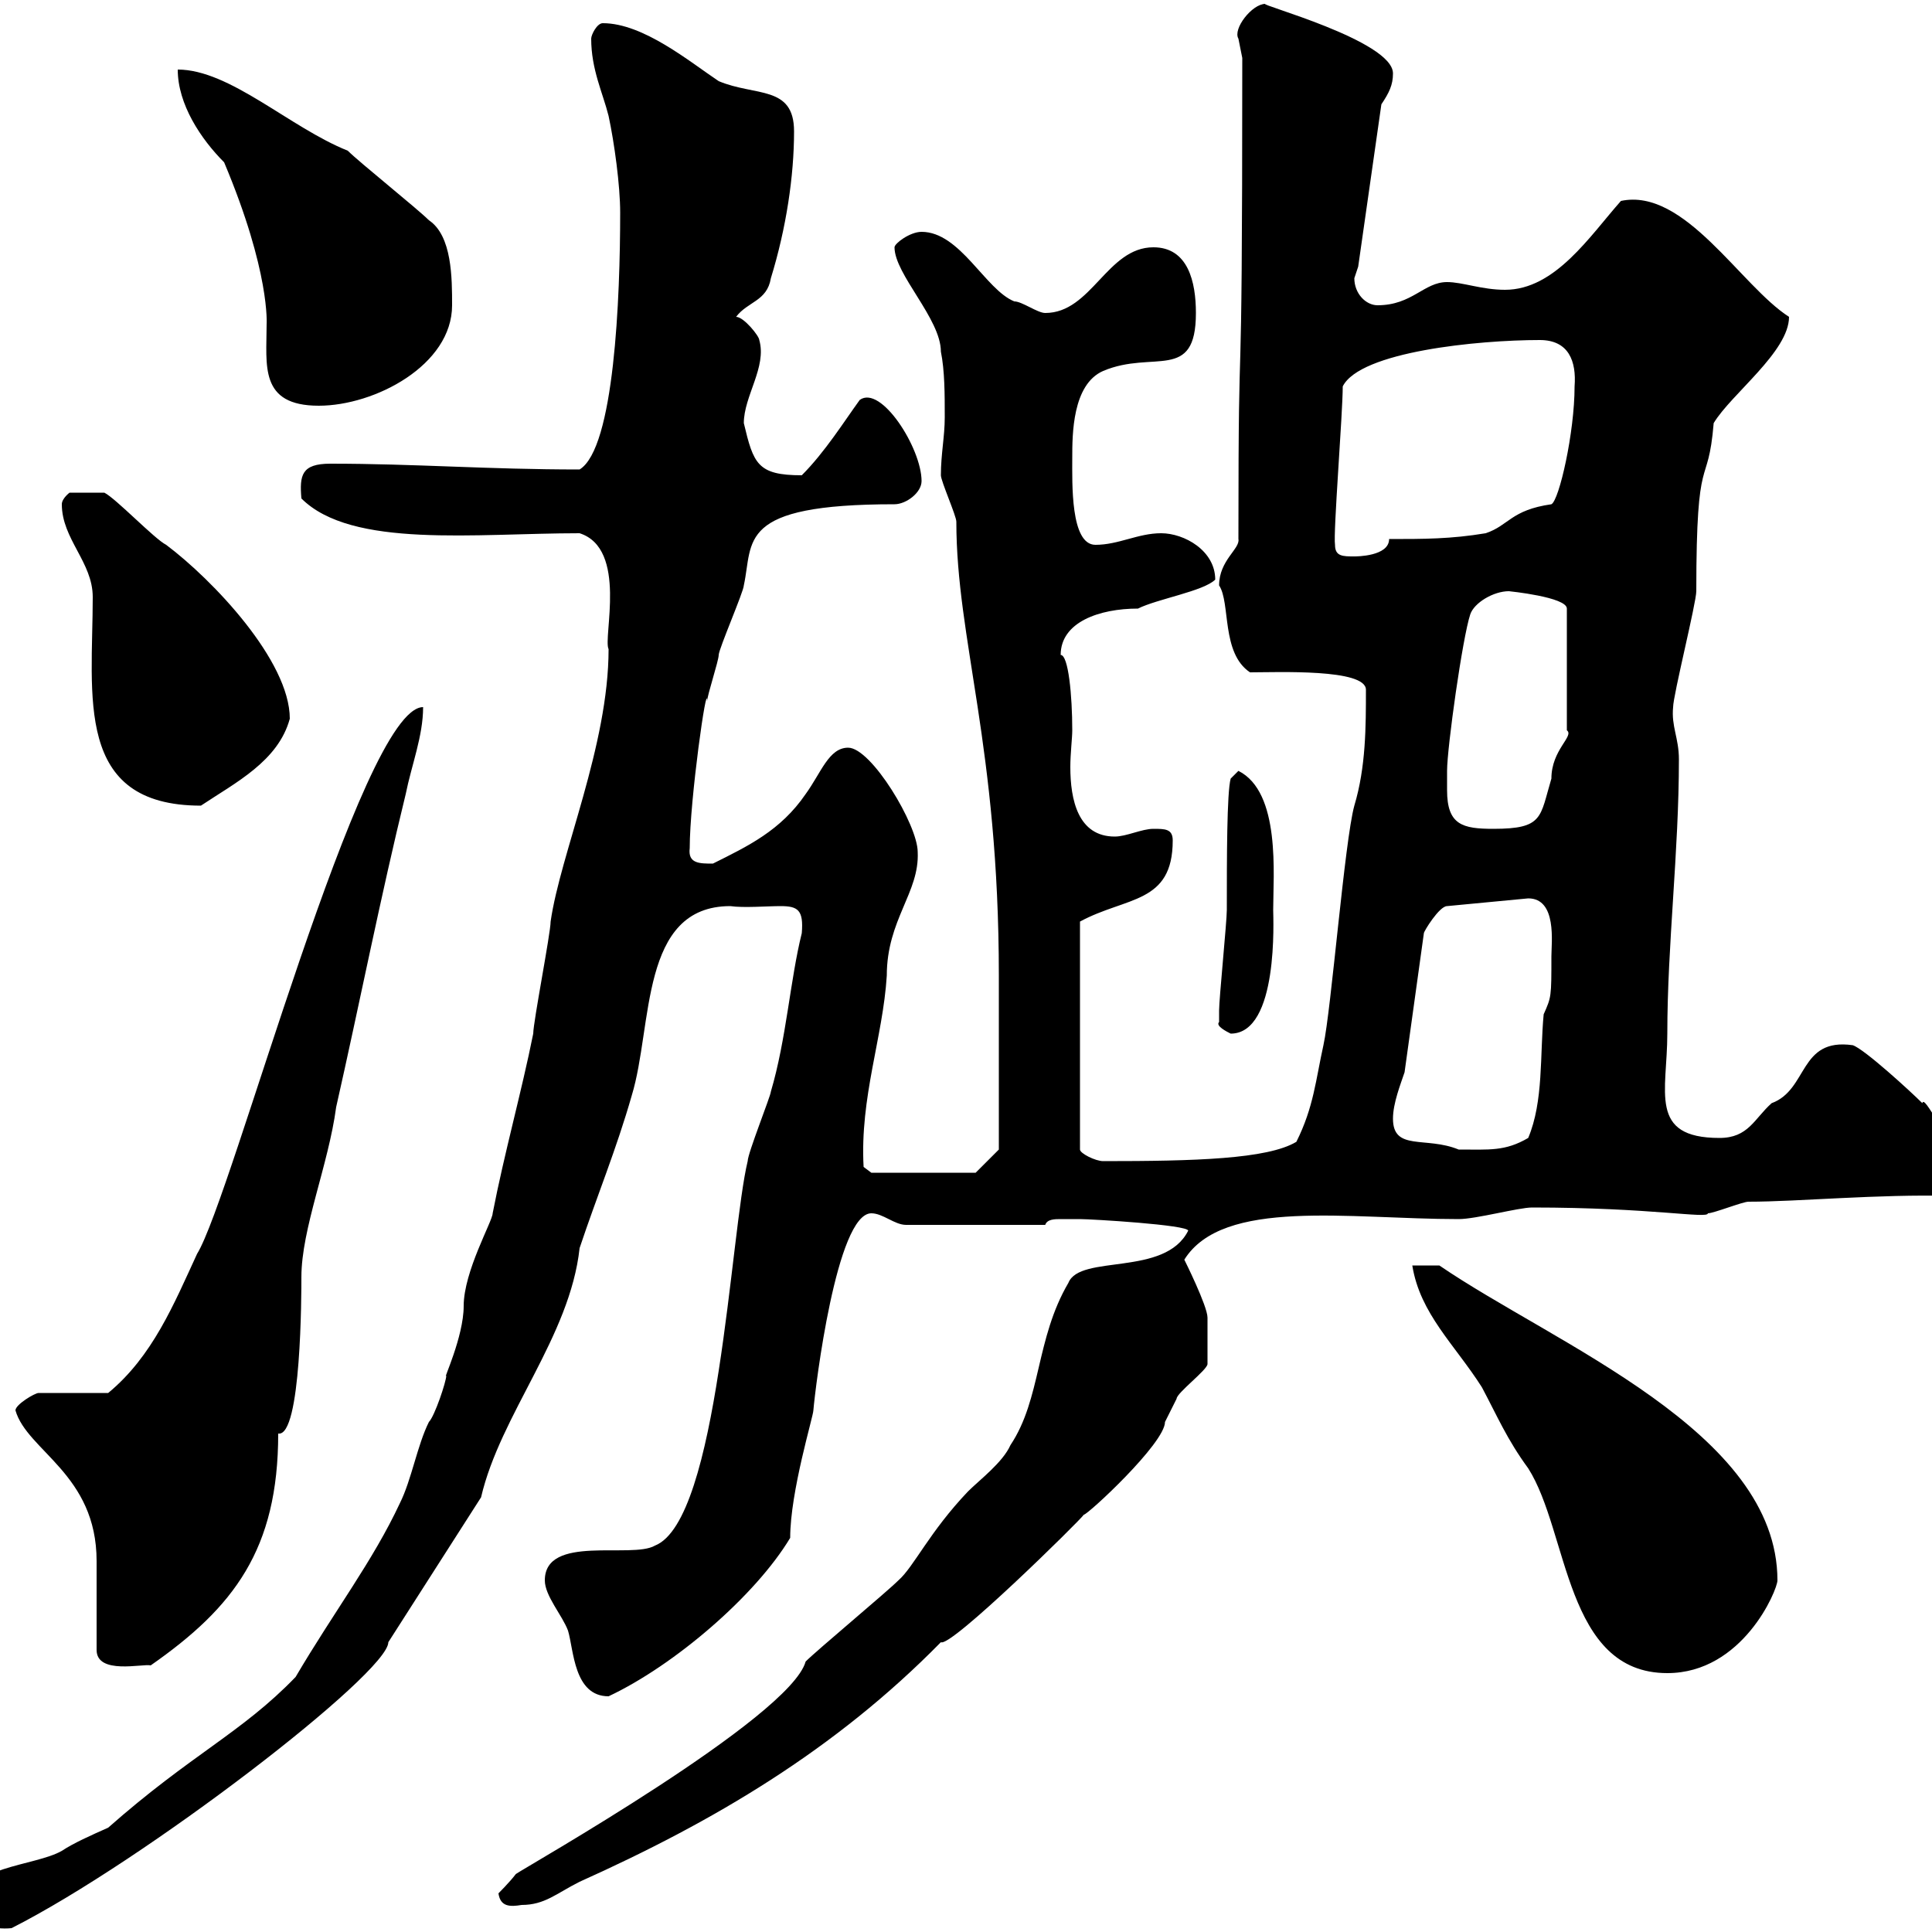 <svg xmlns="http://www.w3.org/2000/svg" xmlns:xlink="http://www.w3.org/1999/xlink" width="300" height="300"><path d="M-5.40 295.80C-5.40 298.80-0.90 299.70 1.80 299.40C22.50 288.90 60.30 259.80 60.30 255L74.70 232.50C77.70 219.60 88.50 207.60 90 193.80C92.70 185.70 95.70 178.50 98.10 170.10C101.40 159.30 99.30 140.70 113.40 140.70C115.50 141 119.10 140.70 121.20 140.70C123.90 140.70 124.80 141.30 124.50 144.90C122.70 152.10 122.10 161.40 119.70 169.50C119.70 170.10 116.10 179.10 116.10 180.30C113.40 191.40 111.60 236.10 101.70 240C98.10 242.10 84.60 238.20 84.60 245.40C84.60 247.80 87.30 250.80 88.20 253.20C89.10 256.20 89.10 263.40 94.50 263.40C104.70 258.60 117.30 247.80 122.70 238.80C122.70 231.60 126.30 219.90 126.30 219C126.60 215.40 129.90 188.40 135.30 188.40C137.10 188.40 138.90 190.20 140.70 190.20L162.30 190.20C162.60 189.30 163.80 189.30 164.70 189.30C165.90 189.30 167.10 189.30 167.70 189.30C169.50 189.30 184.50 190.20 184.50 191.10C180.90 198.30 167.70 194.70 165.90 199.20C160.80 207.90 161.70 217.20 156.90 224.40C155.70 227.10 152.10 229.80 150.30 231.60C144.30 237.90 141.90 243.30 139.50 245.40C137.70 247.20 126.90 256.20 125.10 258C122.70 266.70 81.30 290.10 80.10 291C79.20 292.20 77.40 294 77.40 294C77.70 296.10 79.20 296.10 81 295.80C84.60 295.80 86.40 294 90 292.20C110.70 282.90 129.60 271.80 146.10 255C147.60 255.90 167.70 236.10 168.30 235.20C168.90 235.20 180.90 224.10 180.90 220.80C180.90 220.80 182.70 217.20 182.70 217.20C182.70 216.30 187.50 212.70 187.50 211.80C187.50 210.60 187.50 205.80 187.50 204.60C187.50 202.80 183.90 195.60 183.90 195.60C189.90 186 209.40 189.30 226.50 189.30C229.20 189.30 235.80 187.50 237.90 187.50C256.50 187.50 265.20 189.30 265.20 188.40C266.10 188.40 270.60 186.60 271.50 186.60C279.30 186.60 291.60 185.40 303 185.70C305.70 184.50 304.50 181.80 304.80 179.10C302.10 177.30 298.80 169.80 298.50 171.30C296.70 169.50 289.50 162.90 287.70 162.30C279.30 161.10 280.80 169.20 275.10 171.30C272.40 173.70 271.50 176.70 267 176.70C255.90 176.70 258.90 169.50 258.90 160.50C258.90 146.70 260.70 132.30 260.70 117.90C260.70 114.60 259.50 112.80 259.80 109.80C259.80 108 263.40 93.60 263.40 91.80C263.40 69 265.20 76.50 266.10 65.70C268.80 61.20 277.80 54.60 277.80 49.20C270.30 44.40 261.60 29.10 251.70 31.20C246.90 36.60 241.50 45 233.70 45C230.10 45 227.10 43.80 224.70 43.80C221.10 43.80 219.30 47.40 213.90 47.40C212.10 47.40 210.30 45.60 210.30 43.20C210.30 43.20 210.90 41.40 210.90 41.40L214.50 16.20C215.70 14.40 216.30 13.20 216.30 11.40C216.30 6.30 195 0.60 196.50 0.60C194.40 0.60 191.40 4.50 192.30 6C192.30 6 192.90 9 192.90 9C192.90 73.20 192.30 42.30 192.30 83.70C192.60 85.20 189.30 87 189.30 90.90C191.10 93.60 189.60 101.40 194.10 104.40C198.30 104.40 212.10 103.80 212.10 107.10C212.10 112.80 212.10 119.10 210.30 125.10C208.80 130.50 206.70 156.90 205.50 162.30C204.30 167.70 204 171.90 201.30 177.30C196.80 180 185.40 180.30 171.30 180.30C170.10 180.30 167.70 179.10 167.70 178.50L167.70 143.10C174.90 139.20 182.10 140.40 182.10 130.50C182.10 128.70 180.90 128.70 179.10 128.70C177.30 128.70 174.90 129.90 173.10 129.90C167.40 129.90 166.20 124.20 166.20 119.10C166.20 117 166.50 114.60 166.50 113.40C166.50 108 165.90 101.70 164.70 101.70C164.70 96.60 170.70 94.50 176.70 94.50C179.70 93 186.90 91.80 188.70 90C188.70 85.50 183.90 82.80 180.30 82.80C176.70 82.80 173.70 84.60 170.10 84.60C166.20 84.60 166.50 75 166.50 71.10C166.50 67.50 166.50 59.70 171.30 57.60C179.10 54.30 185.70 59.40 185.70 48.60C185.70 43.80 184.50 38.40 179.10 38.40C171.90 38.40 169.50 48.60 162.30 48.60C161.10 48.60 158.70 46.80 157.50 46.80C153 45 149.10 36 143.10 36C141.30 36 138.90 37.80 138.90 38.40C138.90 42.60 146.10 49.50 146.10 54.60C146.70 57.60 146.70 61.20 146.70 64.80C146.70 67.80 146.10 70.50 146.10 73.80C146.10 74.70 148.50 80.10 148.50 81C148.50 99.30 155.10 115.80 155.10 151.50L155.10 178.50L151.50 182.10L135.30 182.10L134.10 181.20C133.50 170.40 137.10 161.10 137.70 151.50C137.70 142.80 142.80 138.60 142.50 132.30C142.50 128.10 135.30 116.10 131.70 116.10C128.70 116.10 127.50 120 125.10 123.30C121.20 129 116.10 131.40 110.70 134.10C108.60 134.10 106.80 134.10 107.10 131.70C107.10 124.20 109.80 105.30 109.80 108.90C109.80 108 111.60 102.60 111.60 101.70C111.60 100.80 115.50 91.80 115.50 90.90C117 84 114.30 78.30 138.90 78.30C140.70 78.30 143.10 76.50 143.10 74.70C143.10 69.60 136.80 59.70 133.50 62.10C131.10 65.40 128.10 70.20 124.50 73.80C117.60 73.80 117 72 115.50 65.70C115.50 61.50 119.10 57 117.90 52.80C117.90 52.20 115.50 49.20 114.30 49.20C116.10 46.80 119.10 46.80 119.70 43.20C122.10 35.40 123.30 27.30 123.30 20.40C123.30 13.20 117.30 15 111.60 12.60C107.10 9.60 99.90 3.60 93.60 3.60C92.70 3.60 91.80 5.40 91.80 6C91.80 10.80 93.60 14.40 94.50 18C95.40 22.20 96.30 28.80 96.30 33C96.30 46.20 95.40 69.60 90 72.90C75.60 72.90 64.50 72 51.30 72C46.80 72 46.50 73.80 46.80 77.40C54.60 85.20 73.80 82.80 90 82.80C97.50 85.20 93.60 99 94.50 100.80C94.50 115.80 87 132.60 85.50 143.10C85.50 144.90 82.80 158.70 82.80 160.50C81 169.50 78.30 179.10 76.50 188.40C76.50 189.60 72 197.40 72 202.80C72 207.60 68.70 214.50 69.30 213.60C69.30 214.50 67.50 219.90 66.60 220.80C64.80 224.40 63.90 229.80 62.10 233.40C57.90 242.40 51.90 250.20 45.90 260.40C37.50 269.10 29.70 272.40 16.80 283.80C14.10 285 11.40 286.20 9.60 287.40C5.40 289.80-5.40 289.80-5.40 295.80ZM219.30 196.50C220.50 204 225.90 208.80 230.10 215.40C232.50 219.90 234 223.50 237.30 228C243.60 237.90 243 259.80 258.90 259.80C270.60 259.80 276 246.90 276 245.40C276 222.30 241.50 208.80 223.50 196.50ZM15 256.20C15 260.10 22.20 258.30 23.40 258.60C36.30 249.60 43.20 240.60 43.20 222.60C46.80 223.20 46.80 200.70 46.80 198.30C46.80 190.80 51 180.90 52.20 171.90C55.80 156 59.10 139.20 63 123.30C63.90 118.80 65.70 114.30 65.70 109.80C56.10 109.80 36 186 30.60 194.70C27 202.50 23.70 210.60 16.80 216.30L6 216.30C5.40 216.30 2.40 218.10 2.40 219C4.20 225.30 15 228.90 15 242.40C15 244.20 15 254.40 15 256.20ZM216.30 173.70C216.30 171.30 217.50 168.30 218.10 166.50L221.10 144.90C221.10 144.60 223.50 140.70 224.70 140.70L237.30 139.50C241.80 139.50 240.90 146.40 240.90 148.50C240.90 154.80 240.90 154.80 239.70 157.50C239.10 163.80 239.70 171 237.30 176.70C233.70 178.80 231.30 178.50 226.50 178.50C221.40 176.40 216.30 178.80 216.30 173.70ZM189.30 158.70C188.70 159.30 190.50 160.20 191.10 160.50C198.60 160.50 197.70 142.50 197.70 141.30C197.70 135.90 198.90 123 192.30 119.70L191.10 120.90C190.50 123 190.50 133.50 190.50 141.30C190.50 143.10 189.30 155.10 189.30 156.90C189.30 156.90 189.30 157.50 189.30 158.70ZM224.70 122.70C224.70 121.50 224.70 119.70 224.70 119.70C224.70 116.10 227.10 99 228.30 95.40C228.90 93.60 231.90 91.80 234.30 91.80C234.30 91.80 243.30 92.70 243.30 94.50L243.30 113.40C244.50 114.30 240.90 116.40 240.90 120.90C239.10 126.90 239.70 128.70 231.90 128.70C227.10 128.70 224.70 128.10 224.70 122.70ZM9.60 78.30C9.60 83.70 14.40 87.30 14.40 92.70C14.40 108 11.40 125.10 31.20 125.10C36.60 121.50 43.20 118.20 45 111.60C45 102.60 33 90 25.80 84.60C24 83.70 18 77.40 16.20 76.50L10.80 76.50C10.80 76.50 9.60 77.40 9.60 78.30ZM207.30 84.60C207 82.80 208.50 64.20 208.50 60C211.20 54.60 229.50 52.80 239.10 52.80C243.60 52.80 244.80 56.10 244.50 60C244.50 67.20 242.10 77.70 240.90 78.30C234.60 79.20 234.30 81.60 230.70 82.80C225.30 83.70 221.10 83.70 215.70 83.70C215.70 86.40 210.60 86.40 210.30 86.40C208.50 86.40 207.30 86.40 207.30 84.60ZM34.80 25.20C42 42.30 41.40 50.40 41.40 50.40C41.40 56.70 40.20 63 49.50 63C58.20 63 70.20 56.70 70.20 47.40C70.20 43.20 70.20 36.60 66.60 34.20C64.80 32.40 55.80 25.20 54 23.40C45 19.80 35.70 10.80 27.60 10.80C27.60 16.20 31.20 21.60 34.80 25.20Z"/></svg>